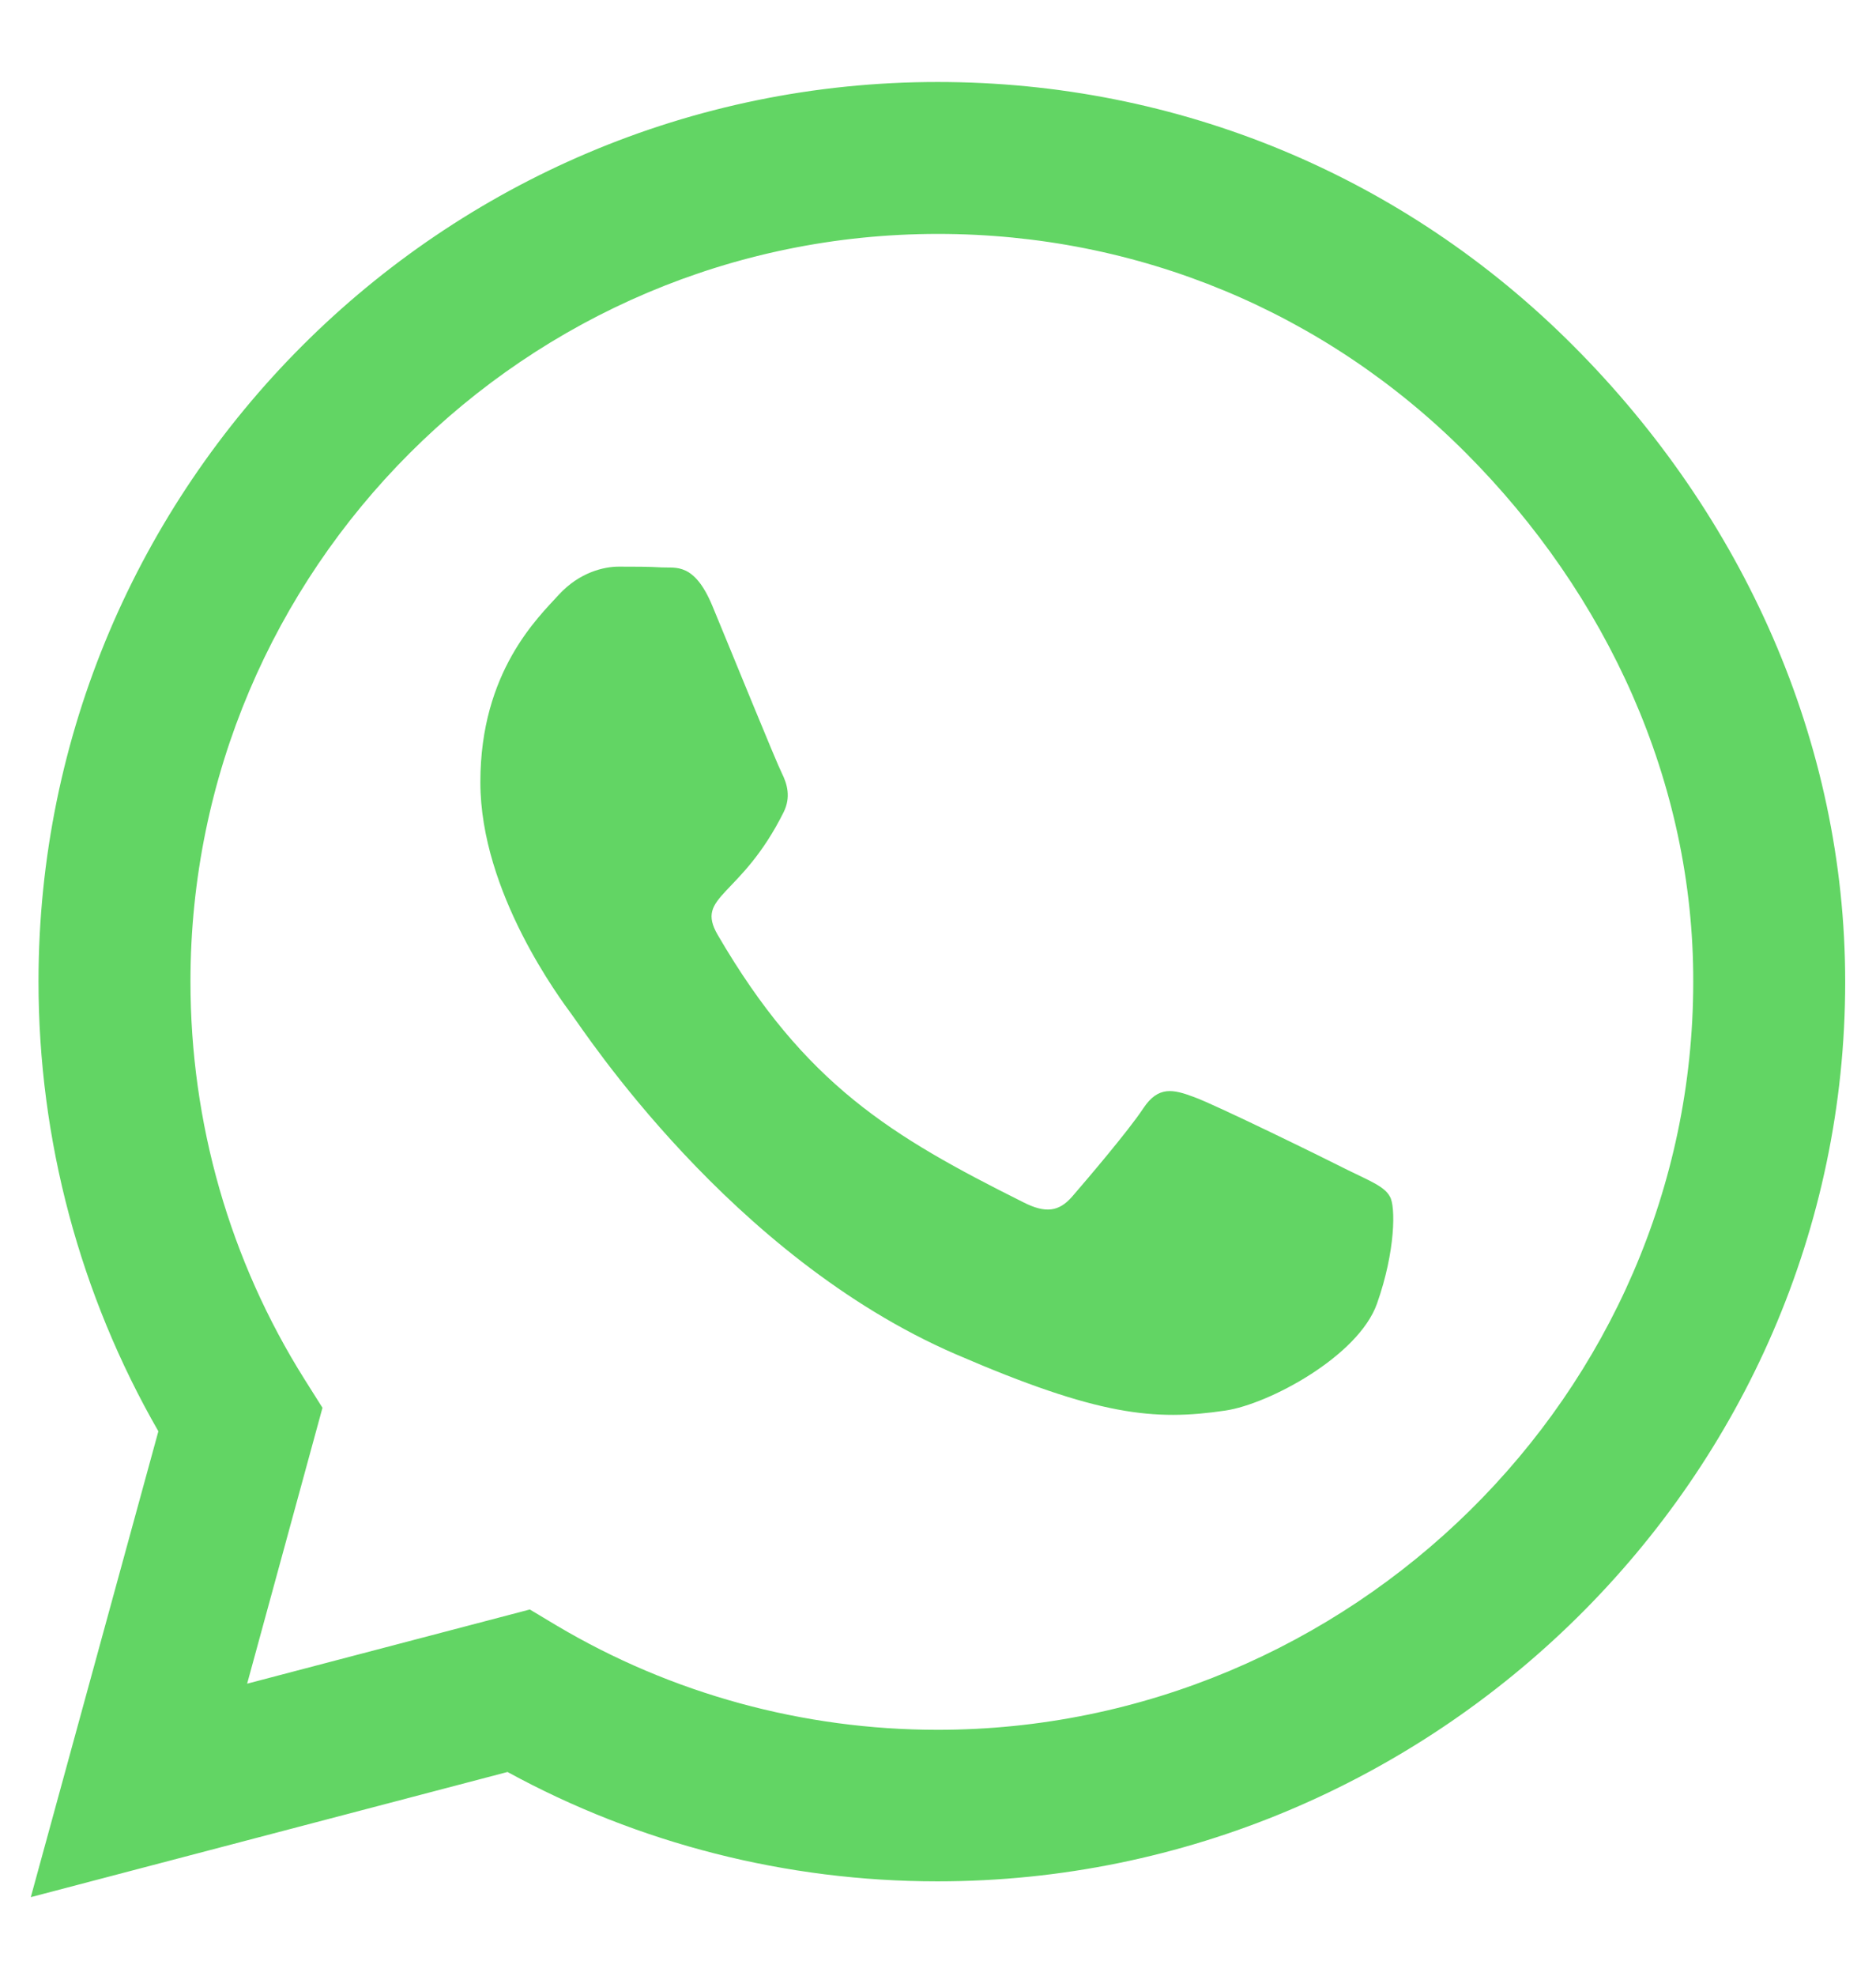 <svg width="19" height="20" viewBox="0 0 19 20" fill="none" xmlns="http://www.w3.org/2000/svg">
<path d="M15.935 3.501C14.217 1.778 11.928 0.83 9.496 0.83C4.476 0.83 0.39 4.916 0.39 9.936C0.39 11.54 0.809 13.106 1.604 14.489L0.312 19.205L5.14 17.938C6.469 18.664 7.966 19.045 9.492 19.045H9.496C14.512 19.045 18.688 14.96 18.688 9.94C18.688 7.508 17.654 5.223 15.935 3.501ZM9.496 17.511C8.134 17.511 6.801 17.146 5.64 16.457L5.366 16.293L2.503 17.044L3.266 14.251L3.085 13.964C2.326 12.758 1.929 11.367 1.929 9.936C1.929 5.765 5.325 2.368 9.5 2.368C11.522 2.368 13.421 3.156 14.848 4.587C16.276 6.019 17.154 7.918 17.149 9.94C17.149 14.115 13.667 17.511 9.496 17.511ZM13.647 11.843C13.421 11.728 12.301 11.179 12.092 11.105C11.883 11.027 11.731 10.99 11.579 11.22C11.428 11.449 10.993 11.958 10.858 12.114C10.726 12.265 10.591 12.286 10.365 12.171C9.028 11.503 8.151 10.978 7.269 9.464C7.035 9.062 7.503 9.091 7.937 8.221C8.011 8.07 7.974 7.938 7.917 7.824C7.859 7.709 7.404 6.589 7.215 6.134C7.031 5.691 6.842 5.752 6.703 5.744C6.571 5.736 6.42 5.736 6.268 5.736C6.116 5.736 5.87 5.793 5.661 6.019C5.452 6.249 4.865 6.798 4.865 7.918C4.865 9.038 5.681 10.12 5.792 10.272C5.907 10.424 7.396 12.721 9.68 13.709C11.124 14.333 11.69 14.386 12.412 14.279C12.851 14.214 13.757 13.73 13.946 13.197C14.135 12.663 14.135 12.208 14.077 12.114C14.024 12.011 13.872 11.954 13.647 11.843Z" fill="#62D564"/>
</svg>
